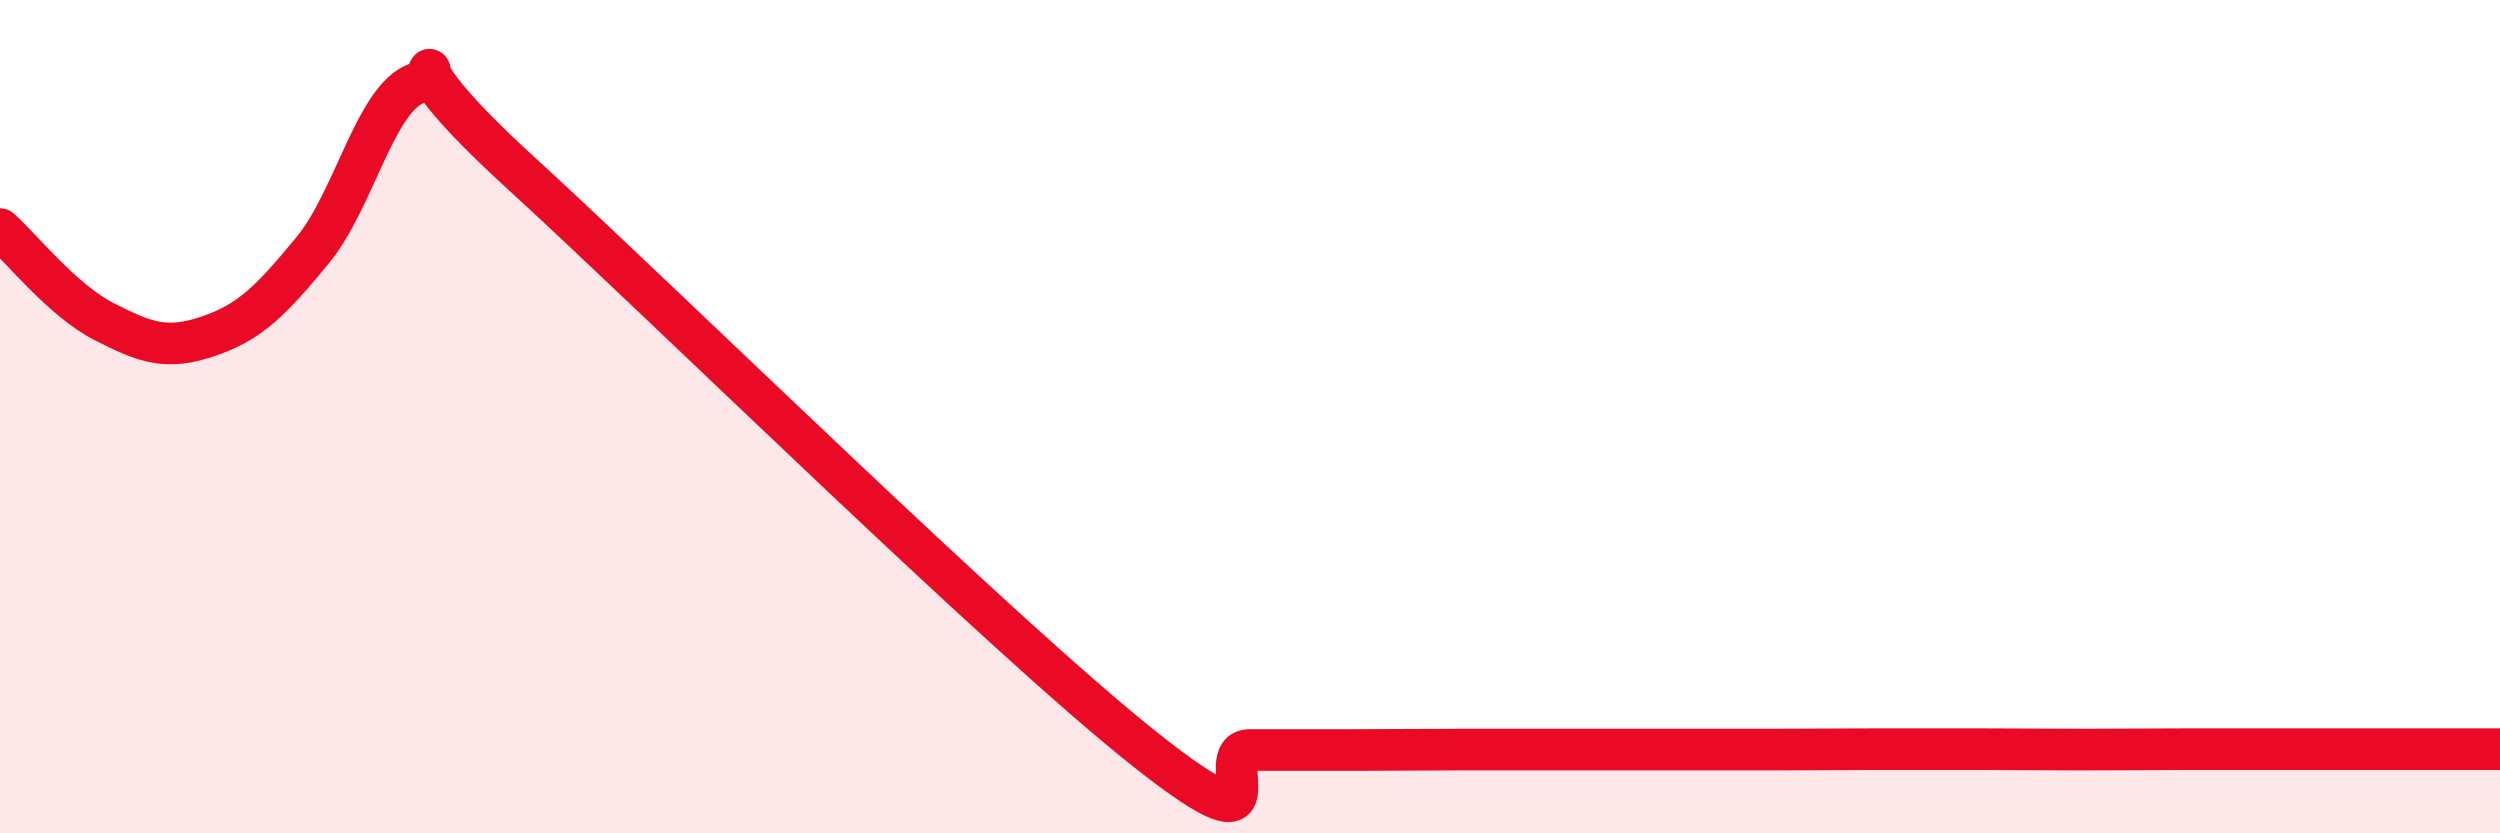 
    <svg width="60" height="20" viewBox="0 0 60 20" xmlns="http://www.w3.org/2000/svg">
      <path
        d="M 0,5.5 C 0.5,5.94 1.5,7.21 2.5,7.72 C 3.5,8.23 4,8.41 5,8.07 C 6,7.73 6.5,7.22 7.5,6.01 C 8.5,4.8 9,2.37 10,2 C 11,1.63 9,0.95 12.5,4.15 C 16,7.35 24,15.23 27.5,18 C 31,20.77 29,18 30,18 C 31,18 31.5,18 32.5,18 C 33.5,18 34,17.99 35,17.99 C 36,17.99 36.5,17.99 37.5,17.99 C 38.5,17.99 39,17.99 40,17.99 C 41,17.99 41.5,17.99 42.5,17.99 C 43.5,17.99 44,17.98 45,17.98 C 46,17.98 46.5,17.98 47.5,17.98 C 48.5,17.98 49,17.99 50,17.99 C 51,17.99 51.5,17.98 52.5,17.98 C 53.5,17.98 53.5,17.98 55,17.98 C 56.5,17.98 59,17.98 60,17.98L60 20L0 20Z"
        fill="#EB0A25"
        opacity="0.1"
        stroke-linecap="round"
        stroke-linejoin="round"
      />
      <path
        d="M 0,5.5 C 0.5,5.94 1.5,7.21 2.5,7.72 C 3.5,8.23 4,8.41 5,8.07 C 6,7.73 6.5,7.22 7.5,6.01 C 8.5,4.8 9,2.37 10,2 C 11,1.63 9,0.95 12.5,4.15 C 16,7.35 24,15.23 27.5,18 C 31,20.77 29,18 30,18 C 31,18 31.5,18 32.5,18 C 33.5,18 34,17.99 35,17.99 C 36,17.99 36.5,17.99 37.5,17.99 C 38.5,17.99 39,17.99 40,17.99 C 41,17.99 41.5,17.99 42.5,17.99 C 43.5,17.99 44,17.98 45,17.98 C 46,17.98 46.5,17.98 47.5,17.98 C 48.5,17.98 49,17.99 50,17.99 C 51,17.99 51.5,17.98 52.5,17.98 C 53.5,17.98 53.5,17.98 55,17.98 C 56.5,17.98 59,17.98 60,17.98"
        stroke="#EB0A25"
        stroke-width="1"
        fill="none"
        stroke-linecap="round"
        stroke-linejoin="round"
      />
    </svg>
  